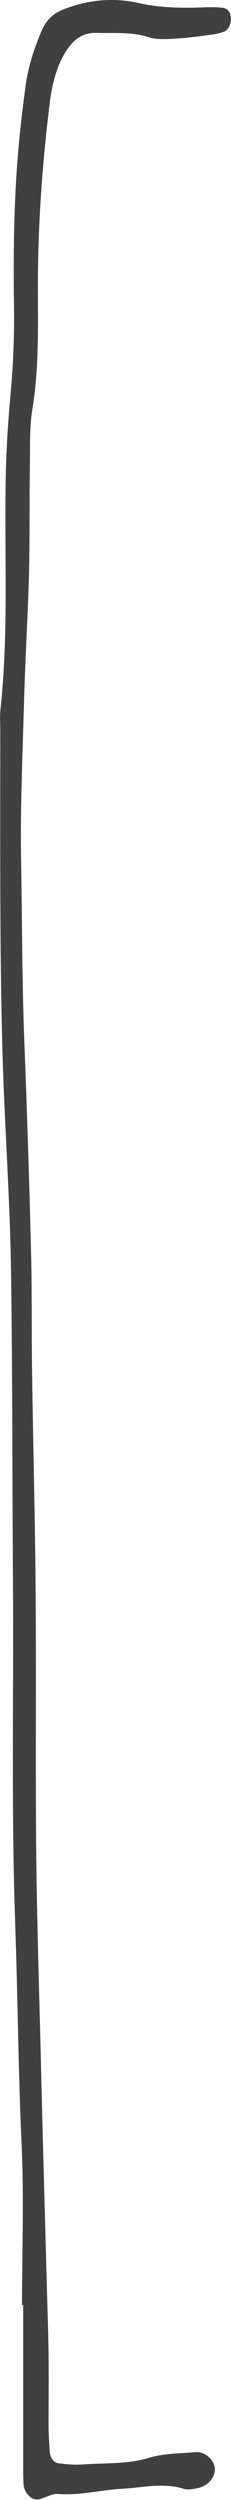 <?xml version="1.0" encoding="UTF-8"?> <svg xmlns="http://www.w3.org/2000/svg" width="19" height="205" viewBox="0 0 19 205" fill="none"><g clip-path="url(#clip0_5306_4071)"><path d="M1.811 189.039C1.811 184.627 1.979 180.216 1.775 175.835C1.499 169.8 1.463 163.749 1.247 157.699C0.923 148.477 1.127 139.24 1.067 130.019C1.007 121.502 1.031 113.001 0.911 104.484C0.851 100.088 0.599 95.692 0.395 91.295C0.095 85.061 0.047 78.811 0.023 72.561C0.011 68.364 0.023 64.152 0.023 59.955C0.023 59.342 -0.025 58.714 0.047 58.117C0.707 51.898 0.359 45.633 0.467 39.398C0.503 37.146 0.635 34.91 0.839 32.658C1.067 30.223 1.187 27.756 1.151 25.306C1.091 20.986 1.127 16.697 1.499 12.408C1.655 10.57 1.871 8.747 2.123 6.924C2.338 5.408 2.806 3.983 3.382 2.62C3.79 1.639 4.378 1.103 5.193 0.782C7.232 -0.03 9.32 -0.214 11.383 0.245C13.23 0.659 15.053 0.674 16.9 0.598C17.38 0.582 17.86 0.582 18.34 0.644C18.676 0.69 18.927 0.935 18.988 1.41C19.047 1.915 18.796 2.482 18.412 2.604C18.1 2.712 17.788 2.788 17.476 2.834C16.445 2.972 15.401 3.11 14.369 3.171C13.65 3.217 12.906 3.263 12.222 3.049C10.795 2.589 9.356 2.742 7.904 2.696C6.645 2.666 5.805 3.416 5.133 4.718C4.546 5.867 4.246 7.138 4.09 8.456C3.478 13.419 3.118 18.413 3.118 23.452C3.118 26.822 3.214 30.207 2.662 33.547C2.422 35.032 2.482 36.61 2.458 38.142C2.41 41.114 2.458 44.085 2.386 47.057C2.291 50.534 2.075 54.011 1.979 57.504C1.859 61.916 1.655 66.327 1.739 70.723C1.823 75.533 1.811 80.343 1.991 85.138C2.219 90.974 2.41 96.81 2.554 102.646C2.638 105.924 2.59 109.202 2.638 112.48C2.722 118.316 2.878 124.152 2.926 129.988C2.986 137.173 2.914 144.341 2.974 151.525C3.034 157.27 3.214 162.999 3.358 168.743C3.502 174.793 3.67 180.844 3.838 186.879C3.886 188.917 3.97 190.954 3.994 192.991C4.018 194.936 3.994 196.882 3.994 198.843C3.994 199.562 4.042 200.282 4.09 200.987C4.126 201.554 4.39 201.937 4.845 201.998C5.481 202.075 6.129 202.136 6.765 202.09C8.6 201.952 10.435 202.09 12.27 201.539C13.506 201.171 14.813 201.186 16.097 201.079C16.78 201.018 17.5 201.6 17.644 202.243C17.812 202.994 17.188 203.836 16.301 204.02C15.905 204.097 15.473 204.204 15.101 204.081C13.422 203.56 11.742 203.989 10.063 204.081C8.3 204.173 6.561 204.648 4.785 204.51C4.246 204.464 3.706 204.847 3.154 204.954C2.626 205.062 1.991 204.434 1.943 203.76C1.907 203.254 1.907 202.733 1.907 202.228C1.907 197.816 1.907 193.405 1.907 189.008C1.883 189.008 1.859 189.008 1.847 189.008L1.811 189.039Z" fill="#404040"></path></g><defs><clipPath id="clip0_5306_4071"><rect width="19" height="205" fill="white"></rect></clipPath></defs></svg> 